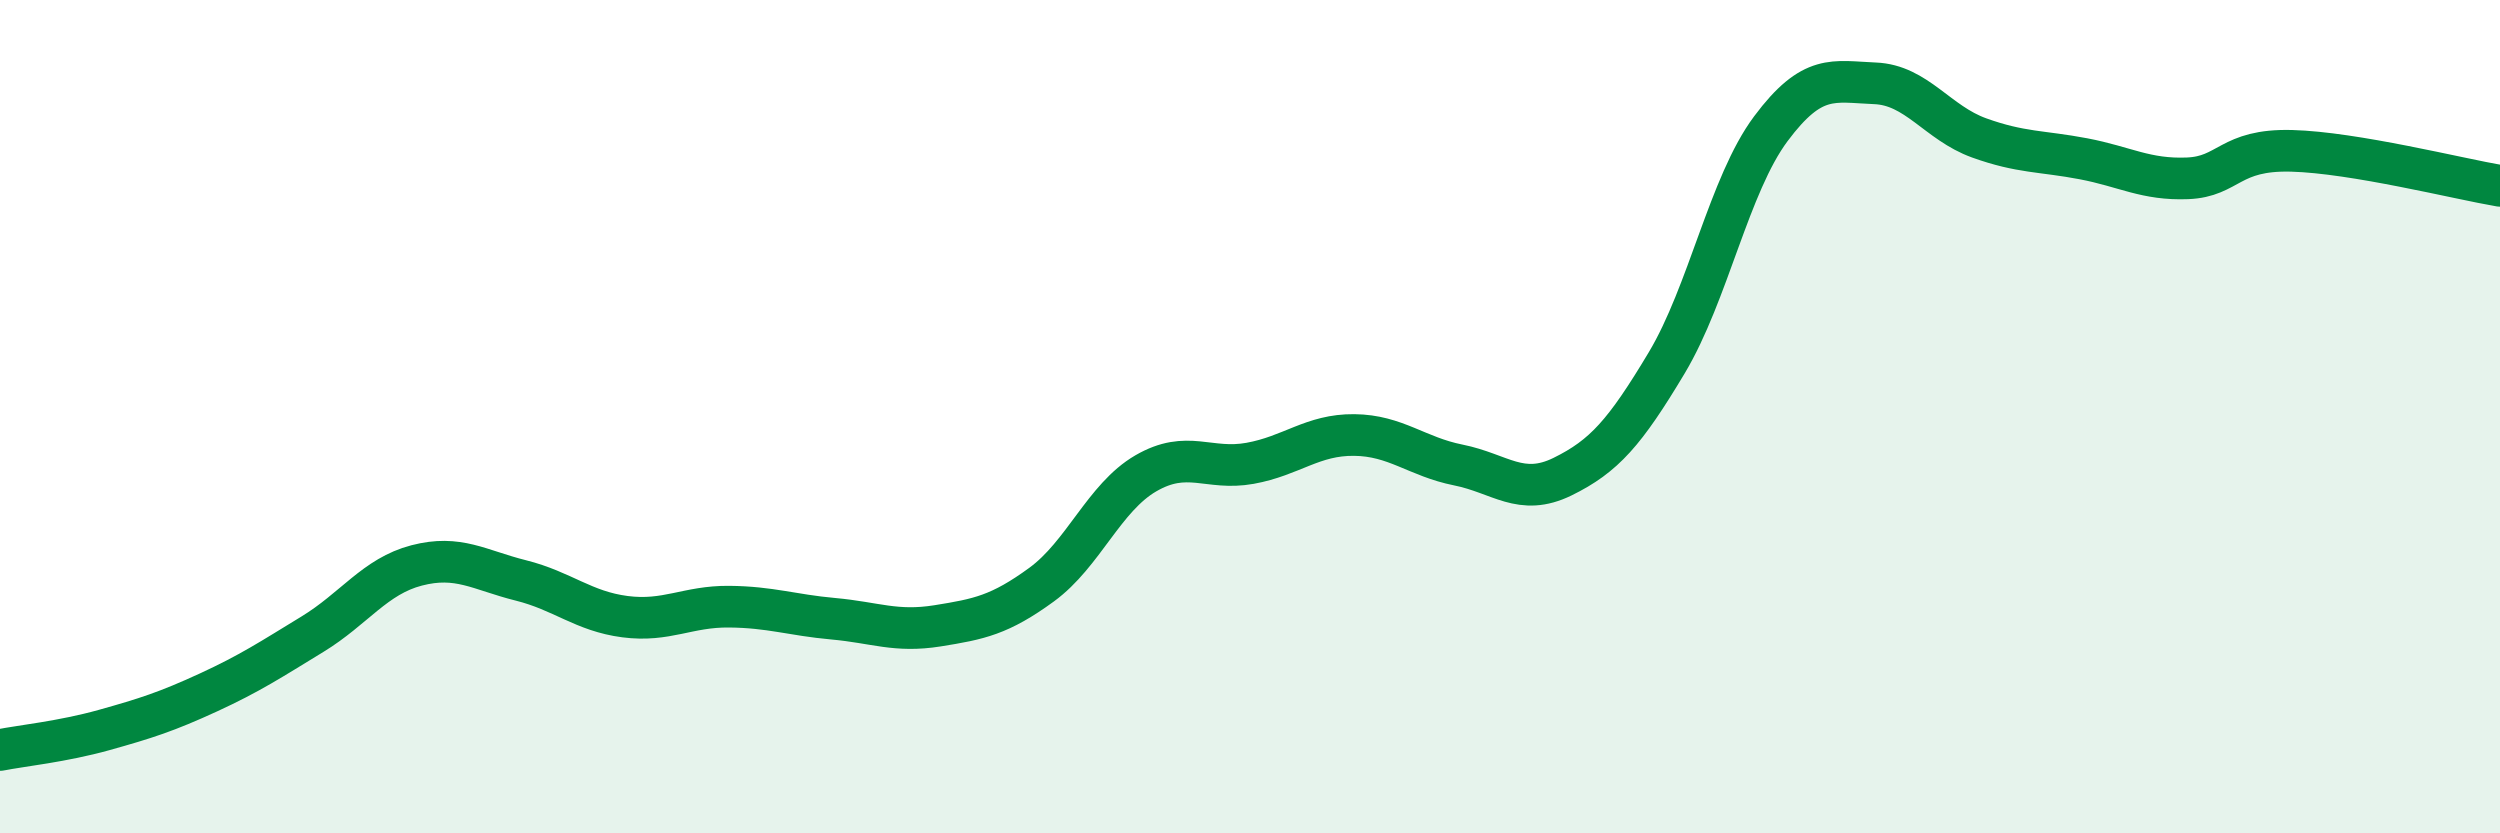 
    <svg width="60" height="20" viewBox="0 0 60 20" xmlns="http://www.w3.org/2000/svg">
      <path
        d="M 0,18 C 0.5,17.9 1.5,17.8 2.5,17.52 C 3.5,17.24 4,17.08 5,16.62 C 6,16.16 6.5,15.83 7.5,15.22 C 8.5,14.61 9,13.83 10,13.57 C 11,13.31 11.5,13.68 12.5,13.93 C 13.5,14.18 14,14.67 15,14.8 C 16,14.93 16.5,14.55 17.5,14.56 C 18.5,14.57 19,14.76 20,14.85 C 21,14.94 21.5,15.18 22.5,15.02 C 23.5,14.86 24,14.76 25,14.03 C 26,13.3 26.5,11.94 27.5,11.36 C 28.5,10.78 29,11.3 30,11.12 C 31,10.94 31.5,10.43 32.5,10.44 C 33.5,10.45 34,10.96 35,11.16 C 36,11.36 36.5,11.93 37.5,11.44 C 38.5,10.95 39,10.38 40,8.71 C 41,7.04 41.5,4.43 42.5,3.09 C 43.5,1.75 44,1.96 45,2 C 46,2.04 46.5,2.95 47.5,3.31 C 48.5,3.67 49,3.62 50,3.81 C 51,4 51.5,4.32 52.5,4.28 C 53.5,4.24 53.5,3.58 55,3.62 C 56.5,3.66 59,4.29 60,4.46L60 20L0 20Z"
        fill="#008740"
        opacity="0.1"
        stroke-linecap="round"
        stroke-linejoin="round"
      />
      <path
        d="M 0,18 C 0.5,17.9 1.5,17.8 2.5,17.52 C 3.5,17.24 4,17.08 5,16.62 C 6,16.16 6.5,15.83 7.5,15.22 C 8.5,14.61 9,13.83 10,13.57 C 11,13.31 11.5,13.68 12.5,13.93 C 13.5,14.18 14,14.67 15,14.8 C 16,14.93 16.5,14.55 17.5,14.56 C 18.5,14.57 19,14.76 20,14.85 C 21,14.94 21.5,15.18 22.5,15.02 C 23.5,14.86 24,14.76 25,14.03 C 26,13.3 26.5,11.94 27.5,11.36 C 28.5,10.78 29,11.3 30,11.12 C 31,10.94 31.5,10.43 32.5,10.44 C 33.5,10.45 34,10.96 35,11.16 C 36,11.36 36.5,11.93 37.5,11.44 C 38.5,10.95 39,10.38 40,8.71 C 41,7.04 41.5,4.43 42.5,3.09 C 43.5,1.75 44,1.96 45,2 C 46,2.04 46.5,2.95 47.5,3.31 C 48.5,3.67 49,3.62 50,3.81 C 51,4 51.5,4.32 52.5,4.28 C 53.5,4.24 53.5,3.58 55,3.62 C 56.5,3.66 59,4.29 60,4.46"
        stroke="#008740"
        stroke-width="1"
        fill="none"
        stroke-linecap="round"
        stroke-linejoin="round"
      />
    </svg>
  